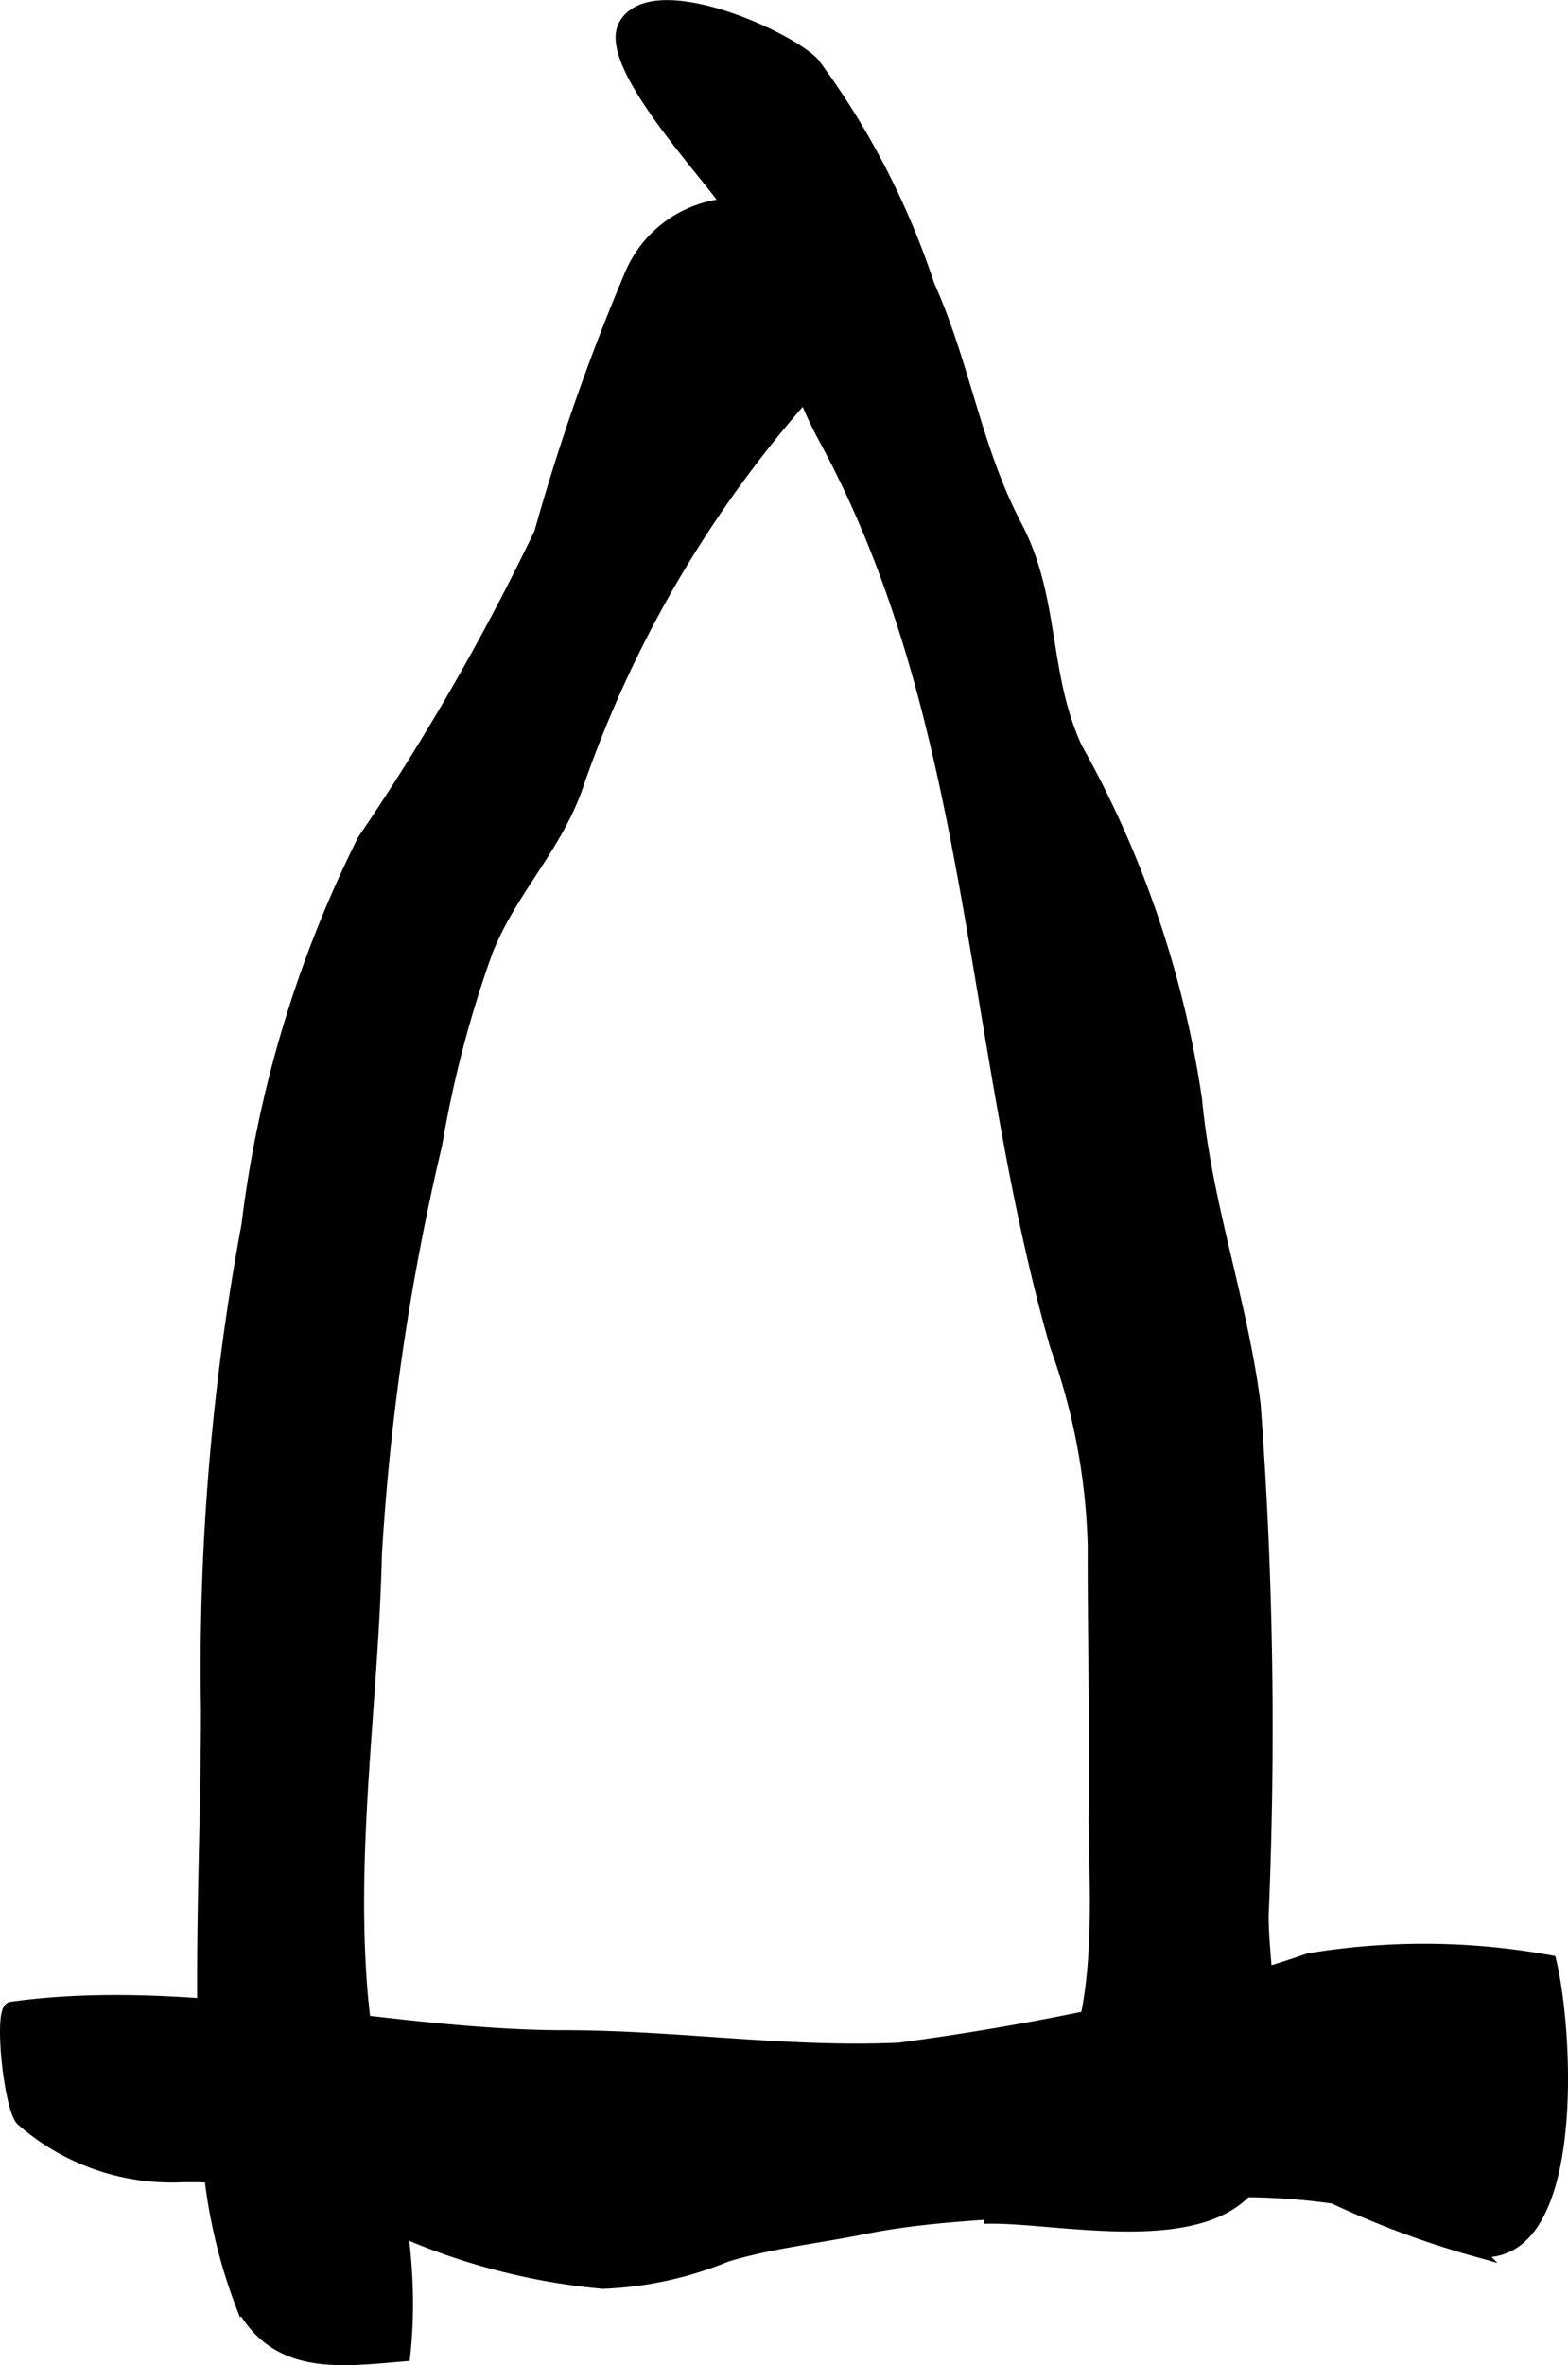 <?xml version="1.0" encoding="UTF-8"?>
<svg xmlns="http://www.w3.org/2000/svg"
     version="1.1"
     width="6.73mm"
     height="10.147mm"
     viewBox="0 0 19.079 28.764">
   <defs>
      <style type="text/css"><![CDATA[
      .a {
        stroke: #000;
        stroke-miterlimit: 10;
        stroke-width: 0.15px;
      }
    ]]></style>
   </defs>
   <path class="a"
         d="M9.897.77a9.599,9.599,0,0,1,1.399,2.697c.437.973.57,1.989,1.066,2.932.464.883.316,1.788.73,2.693a12.438,12.438,0,0,1,1.46,4.287c.119,1.272.551,2.438.712,3.701a53.098,53.098,0,0,1,.097,6.223c.004.795.341,2.57-.112,3.233-.577.841-2.361.423-3.205.433a4.161,4.161,0,0,1,.004-1.057c1.555-.229,1.26-2.783,1.274-3.865.016-1.078-.016-2.158-.012-3.235a7.704,7.704,0,0,0-.461-2.451c-1.056-3.698-.963-7.63-2.815-11.033-.474-.872-.691-2.028-1.151-2.797-.23-.382-1.573-1.77-1.274-2.241C7.964-.283,9.576.436,9.897.77Z"/>
   <path class="a"
         d="M5.923,11.562a13.673,13.673,0,0,0-.616,2.349,28.994,28.994,0,0,0-.735,4.992c-.041,1.752-.313,3.496-.18,5.253.115,1.541.703,2.851.525,4.487-.78.066-1.539.176-1.968-.593a6.479,6.479,0,0,1-.431-2.393c-.102-1.61.004-3.275.002-4.892a29.424,29.424,0,0,1,.493-5.867,14.338,14.338,0,0,1,1.409-4.678,28.765,28.765,0,0,0,2.152-3.737A26.014,26.014,0,0,1,7.674,3.342a1.401,1.401,0,0,1,1.086-.845c.512-.025,1.711.323,1.877.86.203.637-.271.82-.609,1.188a14.129,14.129,0,0,0-2.989,4.959C6.792,10.274,6.223,10.809,5.923,11.562Z"/>
   <path class="a"
         d="M2.202,26.466a2.767,2.767,0,0,1-1.936-.685c-.145-.146-.271-1.342-.128-1.361,2.203-.306,4.524.344,6.737.346,1.356,0,2.705.213,4.064.151a31.827,31.827,0,0,0,3.681-.708,13.02,13.02,0,0,0,1.306-.379,8.547,8.547,0,0,1,2.937.024c.212.874.358,3.67-.897,3.518a11.03,11.03,0,0,1-1.739-.646,7.952,7.952,0,0,0-2.666.072c-1.02.123-2.053.097-3.062.301-.569.114-1.135.174-1.659.334a4.411,4.411,0,0,1-1.504.328,7.919,7.919,0,0,1-3.221-1.018A5.874,5.874,0,0,0,2.202,26.466Z"/>
</svg>
